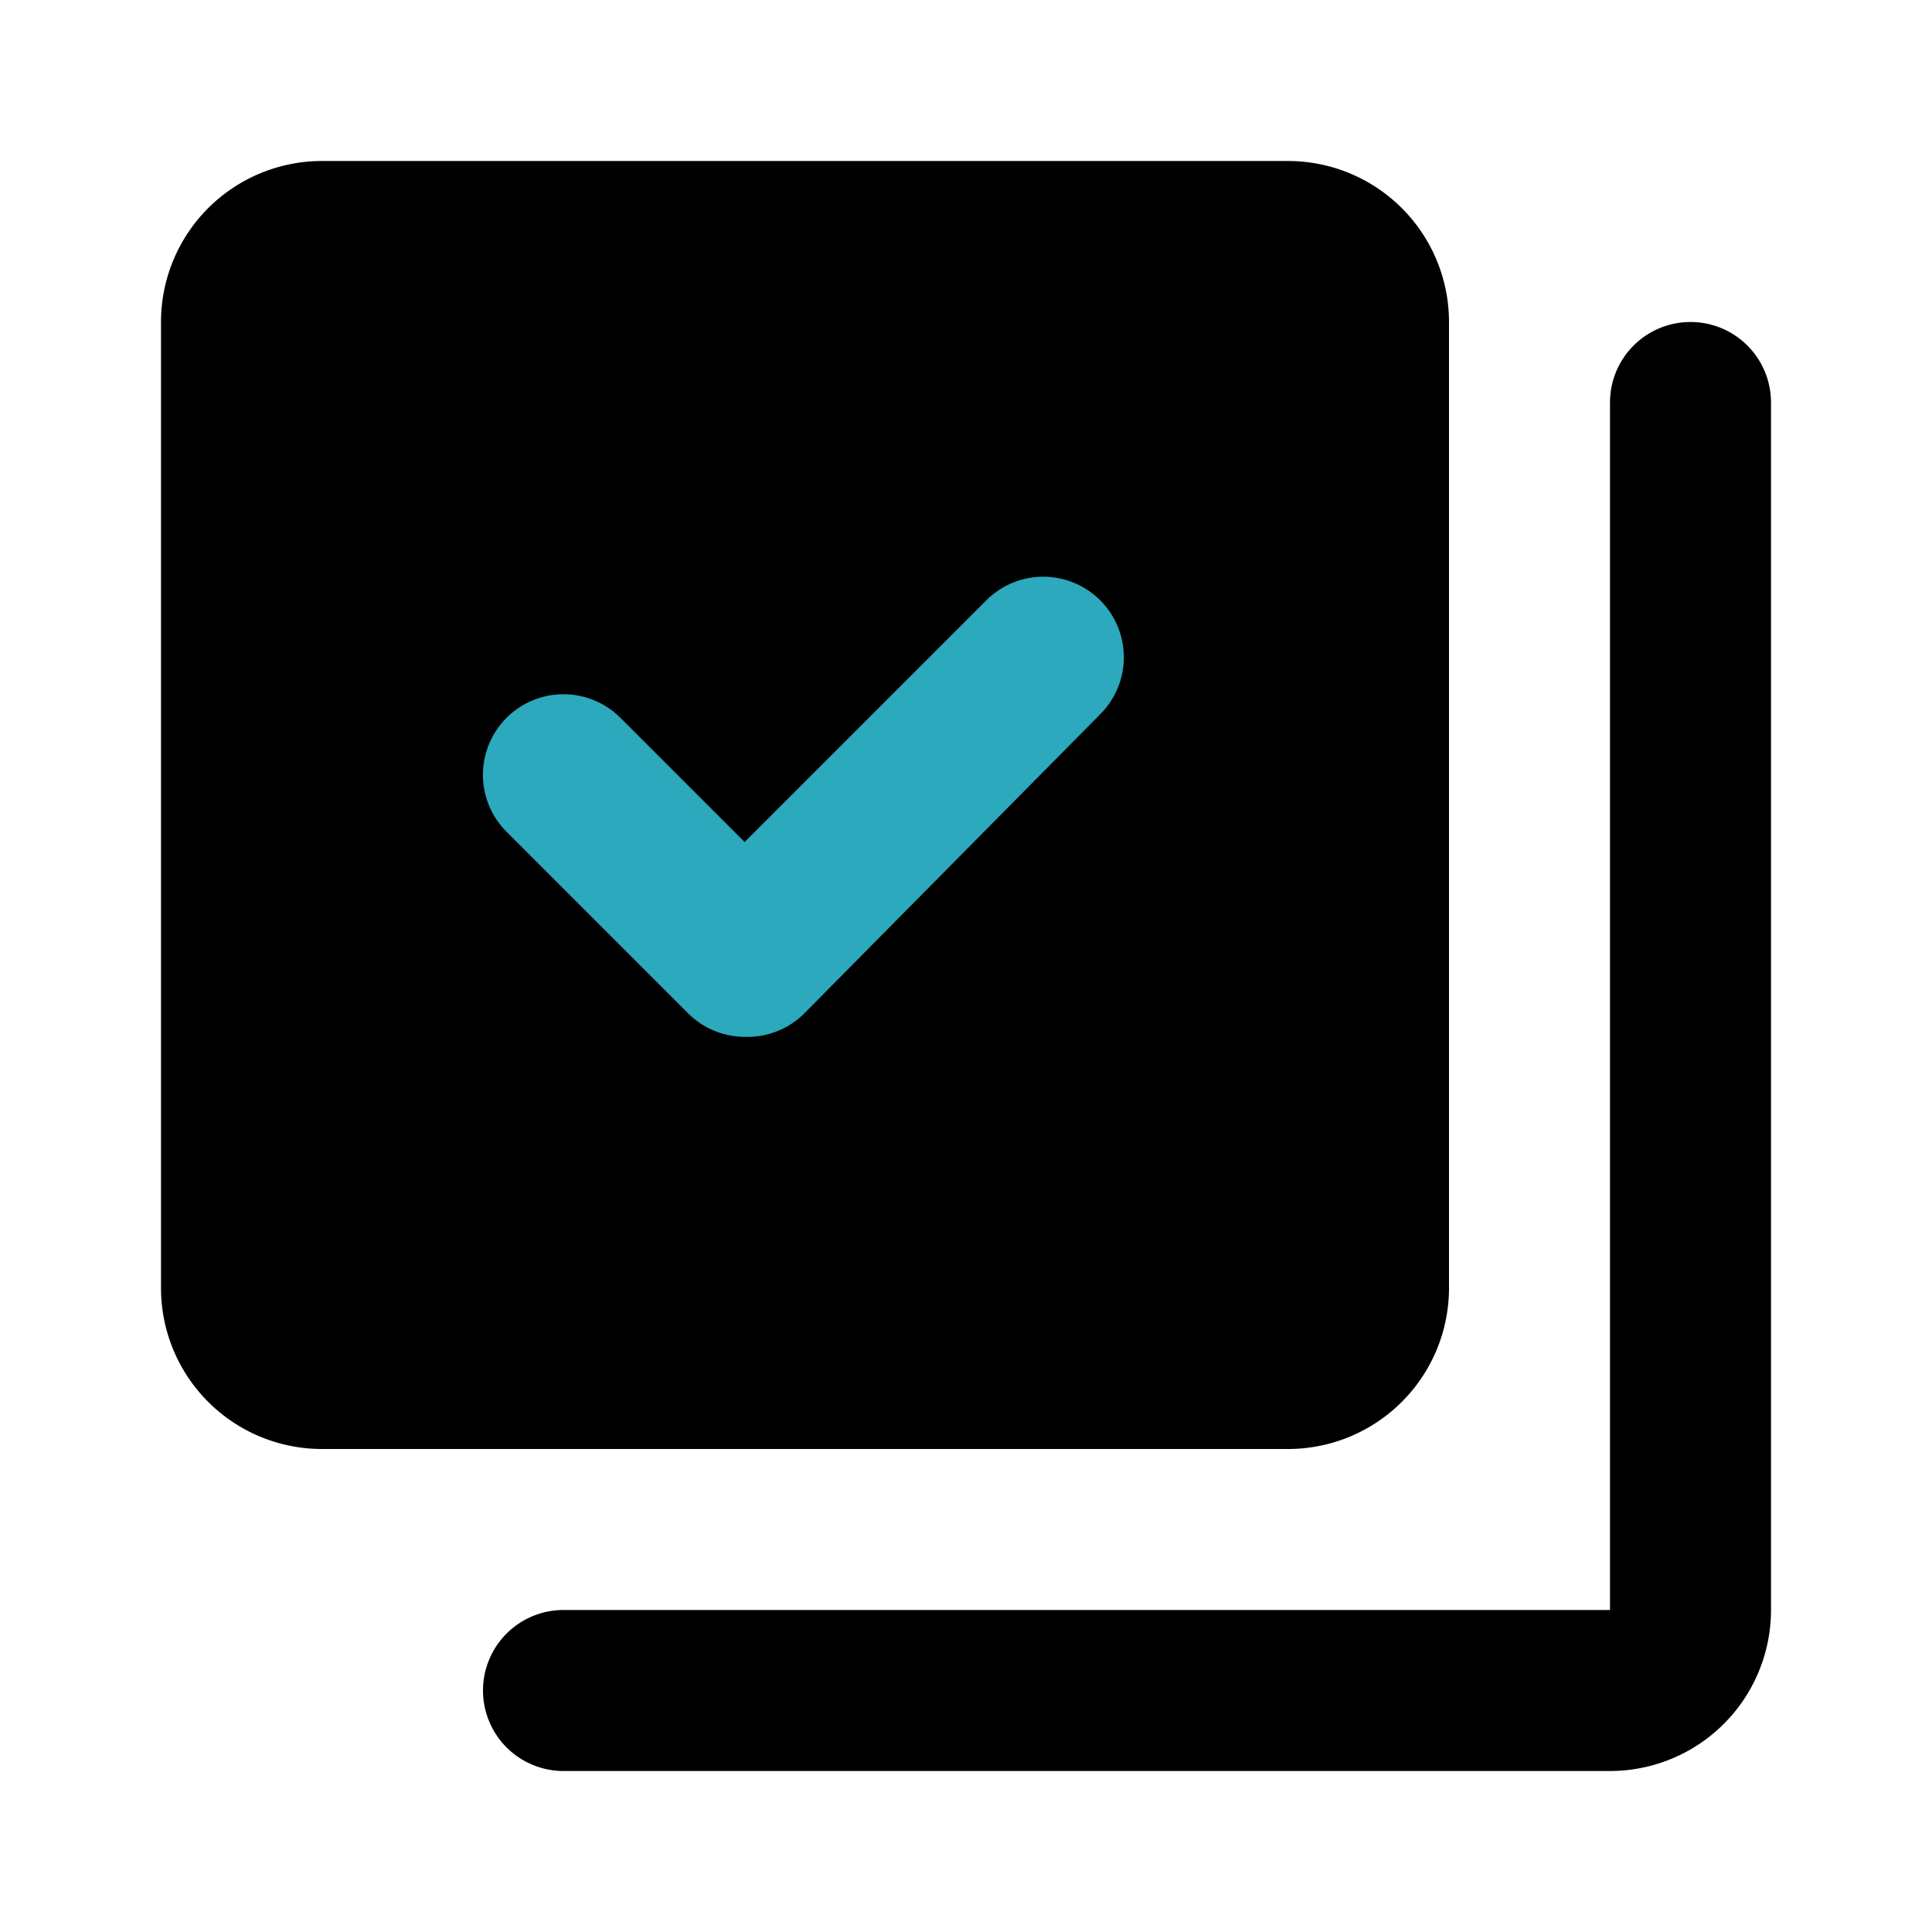 <?xml version="1.0" encoding="utf-8"?><!-- Uploaded to: SVG Repo, www.svgrepo.com, Generator: SVG Repo Mixer Tools -->
<svg fill="#000000" width="800px" height="800px" viewBox="0 0 24 24" id="done-collection" data-name="Flat Color" xmlns="http://www.w3.org/2000/svg" class="icon flat-color"><path id="primary" d="M18,4V16a2,2,0,0,1-2,2H4a2,2,0,0,1-2-2V4A2,2,0,0,1,4,2H16A2,2,0,0,1,18,4Zm4,16V5a1,1,0,0,0-2,0V20H7a1,1,0,0,0,0,2H20A2,2,0,0,0,22,20Z" style="fill: rgb(0, 0, 0);"></path><path id="secondary" d="M9.25,12.88a1,1,0,0,1-.71-.3L6.29,10.33a1,1,0,0,1,0-1.41,1,1,0,0,1,1.42,0l1.54,1.54,3-3a1,1,0,0,1,1.42,0,1,1,0,0,1,0,1.41L10,12.58A1,1,0,0,1,9.25,12.88Z" style="fill: rgb(44, 169, 188);"></path></svg>